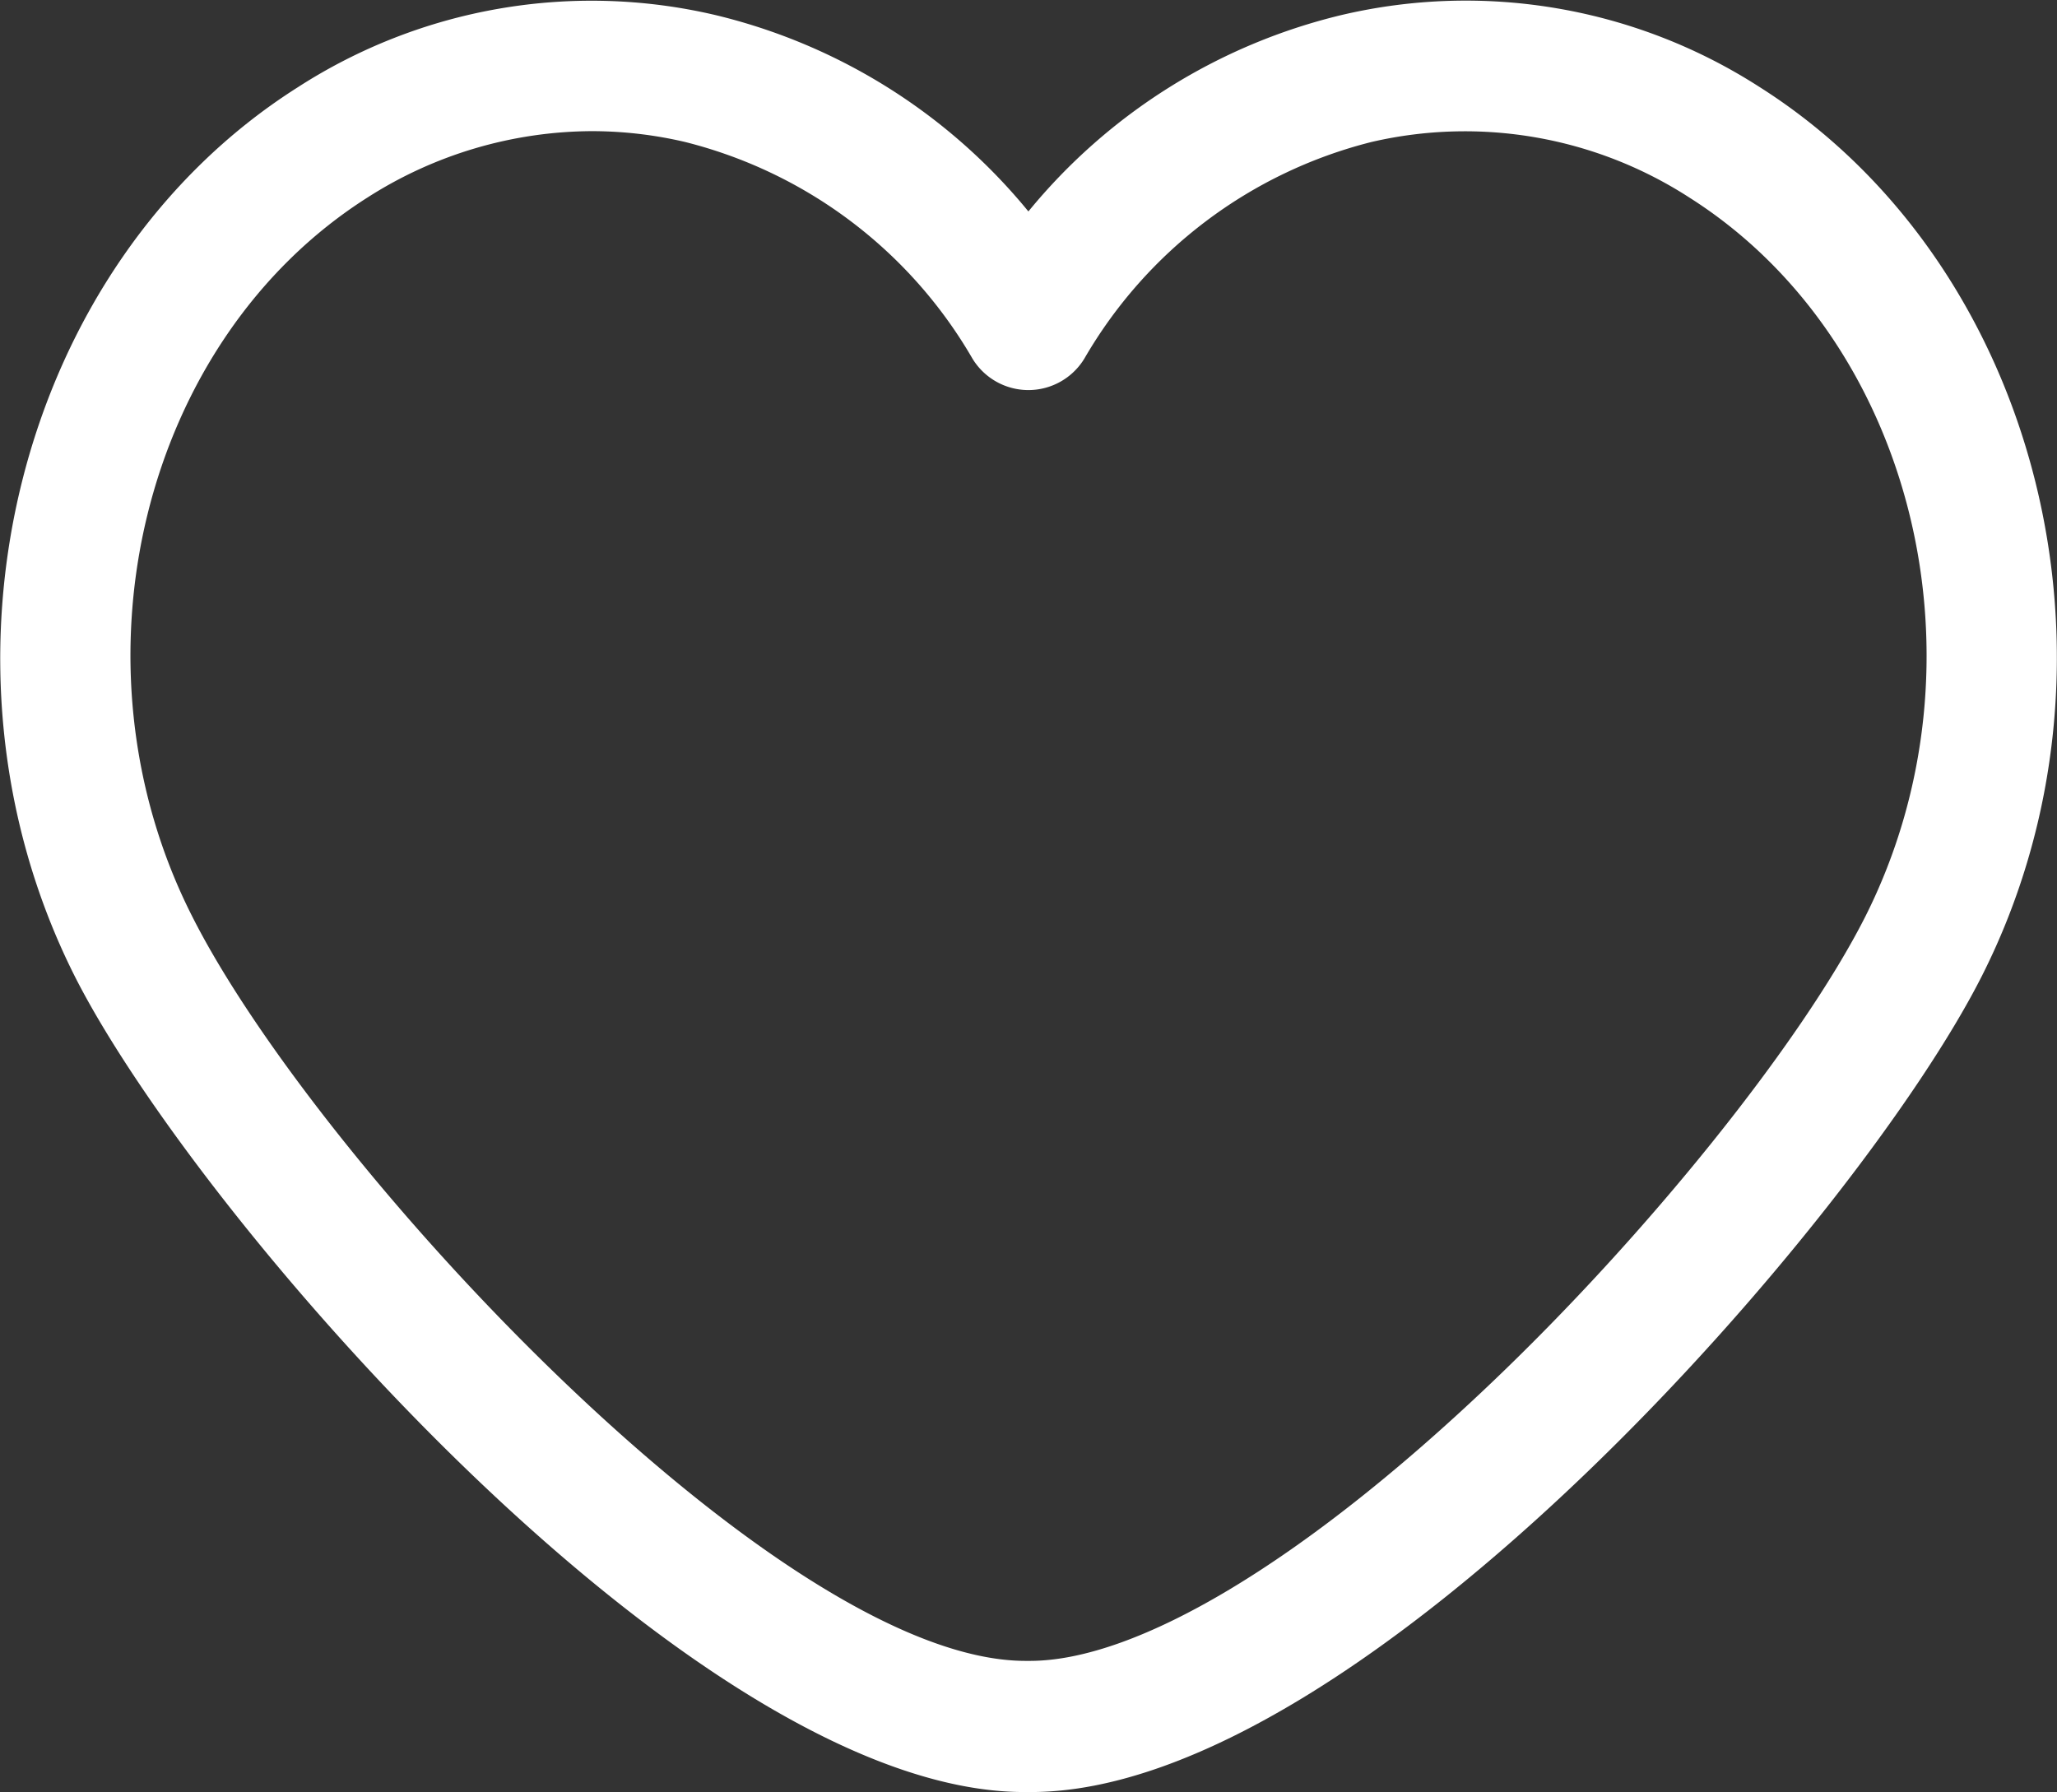 <svg id="Vrstva_1" data-name="Vrstva 1" xmlns="http://www.w3.org/2000/svg" viewBox="0 0 102.73 89.5"><rect x="0" y="0" width="102.73" height="89.5" fill="#333333" stroke="none"/><defs><style>.cls-1{fill:#fff;}</style></defs><title>ico-footer-sloupec4</title><path class="cls-1" d="M74.79,119.75h.34c16.46,0,41.35-28.61,47.49-40.76,7.89-15.61,2.9-35.54-11.13-44.41h0A27.1,27.1,0,0,0,90.64,31,28.93,28.93,0,0,0,75,40.81,28.93,28.93,0,0,0,59.36,31a27.06,27.06,0,0,0-20.85,3.61c-14,8.87-19,28.8-11.13,44.41C33.52,91.14,58.41,119.75,74.79,119.75ZM42,40.11a20.94,20.94,0,0,1,11.2-3.31,20.43,20.43,0,0,1,4.65.54A23.07,23.07,0,0,1,72.2,48.15a3.27,3.27,0,0,0,5.6,0A23.07,23.07,0,0,1,92.14,37.34,20.64,20.64,0,0,1,108,40.11h0c11.25,7.12,15.19,23.24,8.79,35.93-3.18,6.28-10.9,15.9-18.79,23.39-9.22,8.76-17.54,13.77-22.93,13.77h-.21C62.57,113.2,39.44,88.33,33.23,76,26.82,63.35,30.76,47.24,42,40.11Z" transform="translate(-23.64 -30.25)"/></svg>